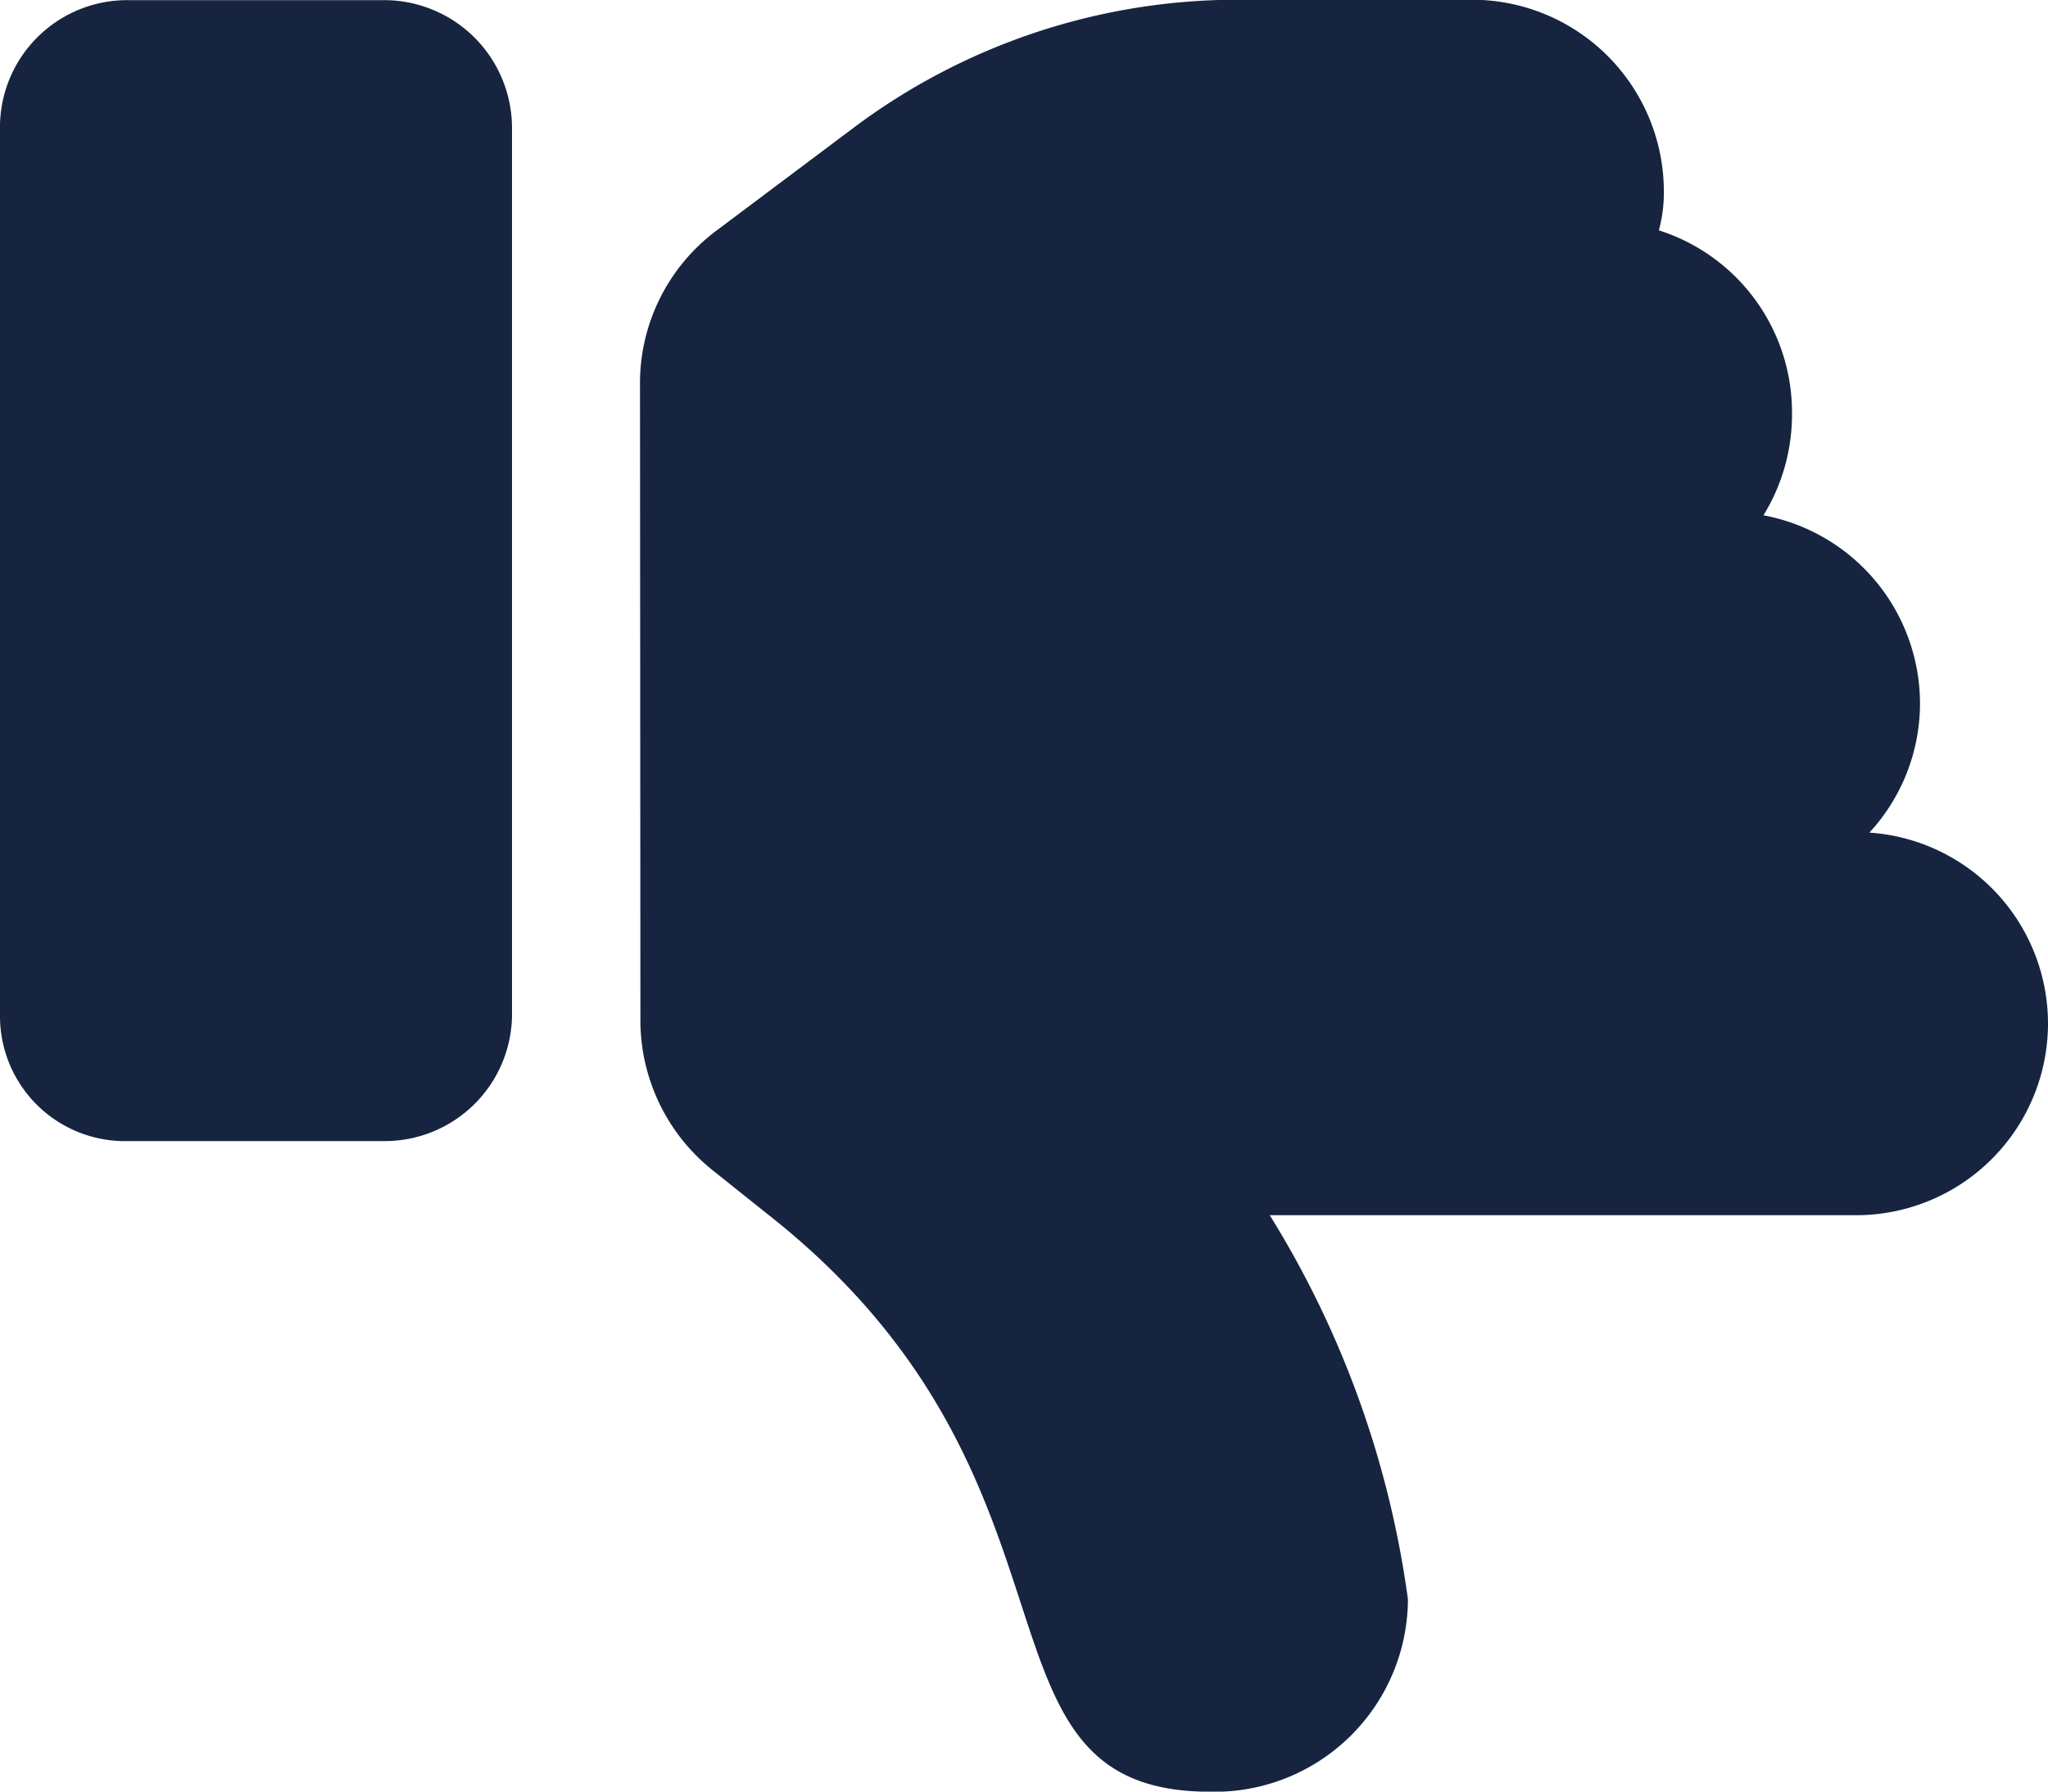 <svg xmlns="http://www.w3.org/2000/svg" width="30" height="26.25" viewBox="0 0 30 26.25"><path d="M5.625-24.373H1.875A1.864,1.864,0,0,0,0-22.55V-9.478A1.831,1.831,0,0,0,1.875-7.656h3.75A1.865,1.865,0,0,0,7.5-9.478V-22.5A1.874,1.874,0,0,0,5.625-24.373Zm21.756,12.2a2.792,2.792,0,0,0,.744-1.893,2.809,2.809,0,0,0-2.293-2.759,2.818,2.818,0,0,0,.418-1.506A2.8,2.8,0,0,0,24.3-21a2.112,2.112,0,0,0,.073-.568,2.812,2.812,0,0,0-2.812-2.811H18.124A9.374,9.374,0,0,0,12.5-22.5l-2,1.5a2.79,2.79,0,0,0-1.125,2.2l.006,9.375h0a2.81,2.81,0,0,0,1.049,2.189l.955.763c4.8,3.891,2.642,8.35,6.339,8.35a2.832,2.832,0,0,0,2.9-2.819A14.306,14.306,0,0,0,18.6-6.57h8.587A2.811,2.811,0,0,0,30-9.381,2.806,2.806,0,0,0,27.381-12.176Z" transform="translate(0 24.375)" fill="#172440"/></svg>